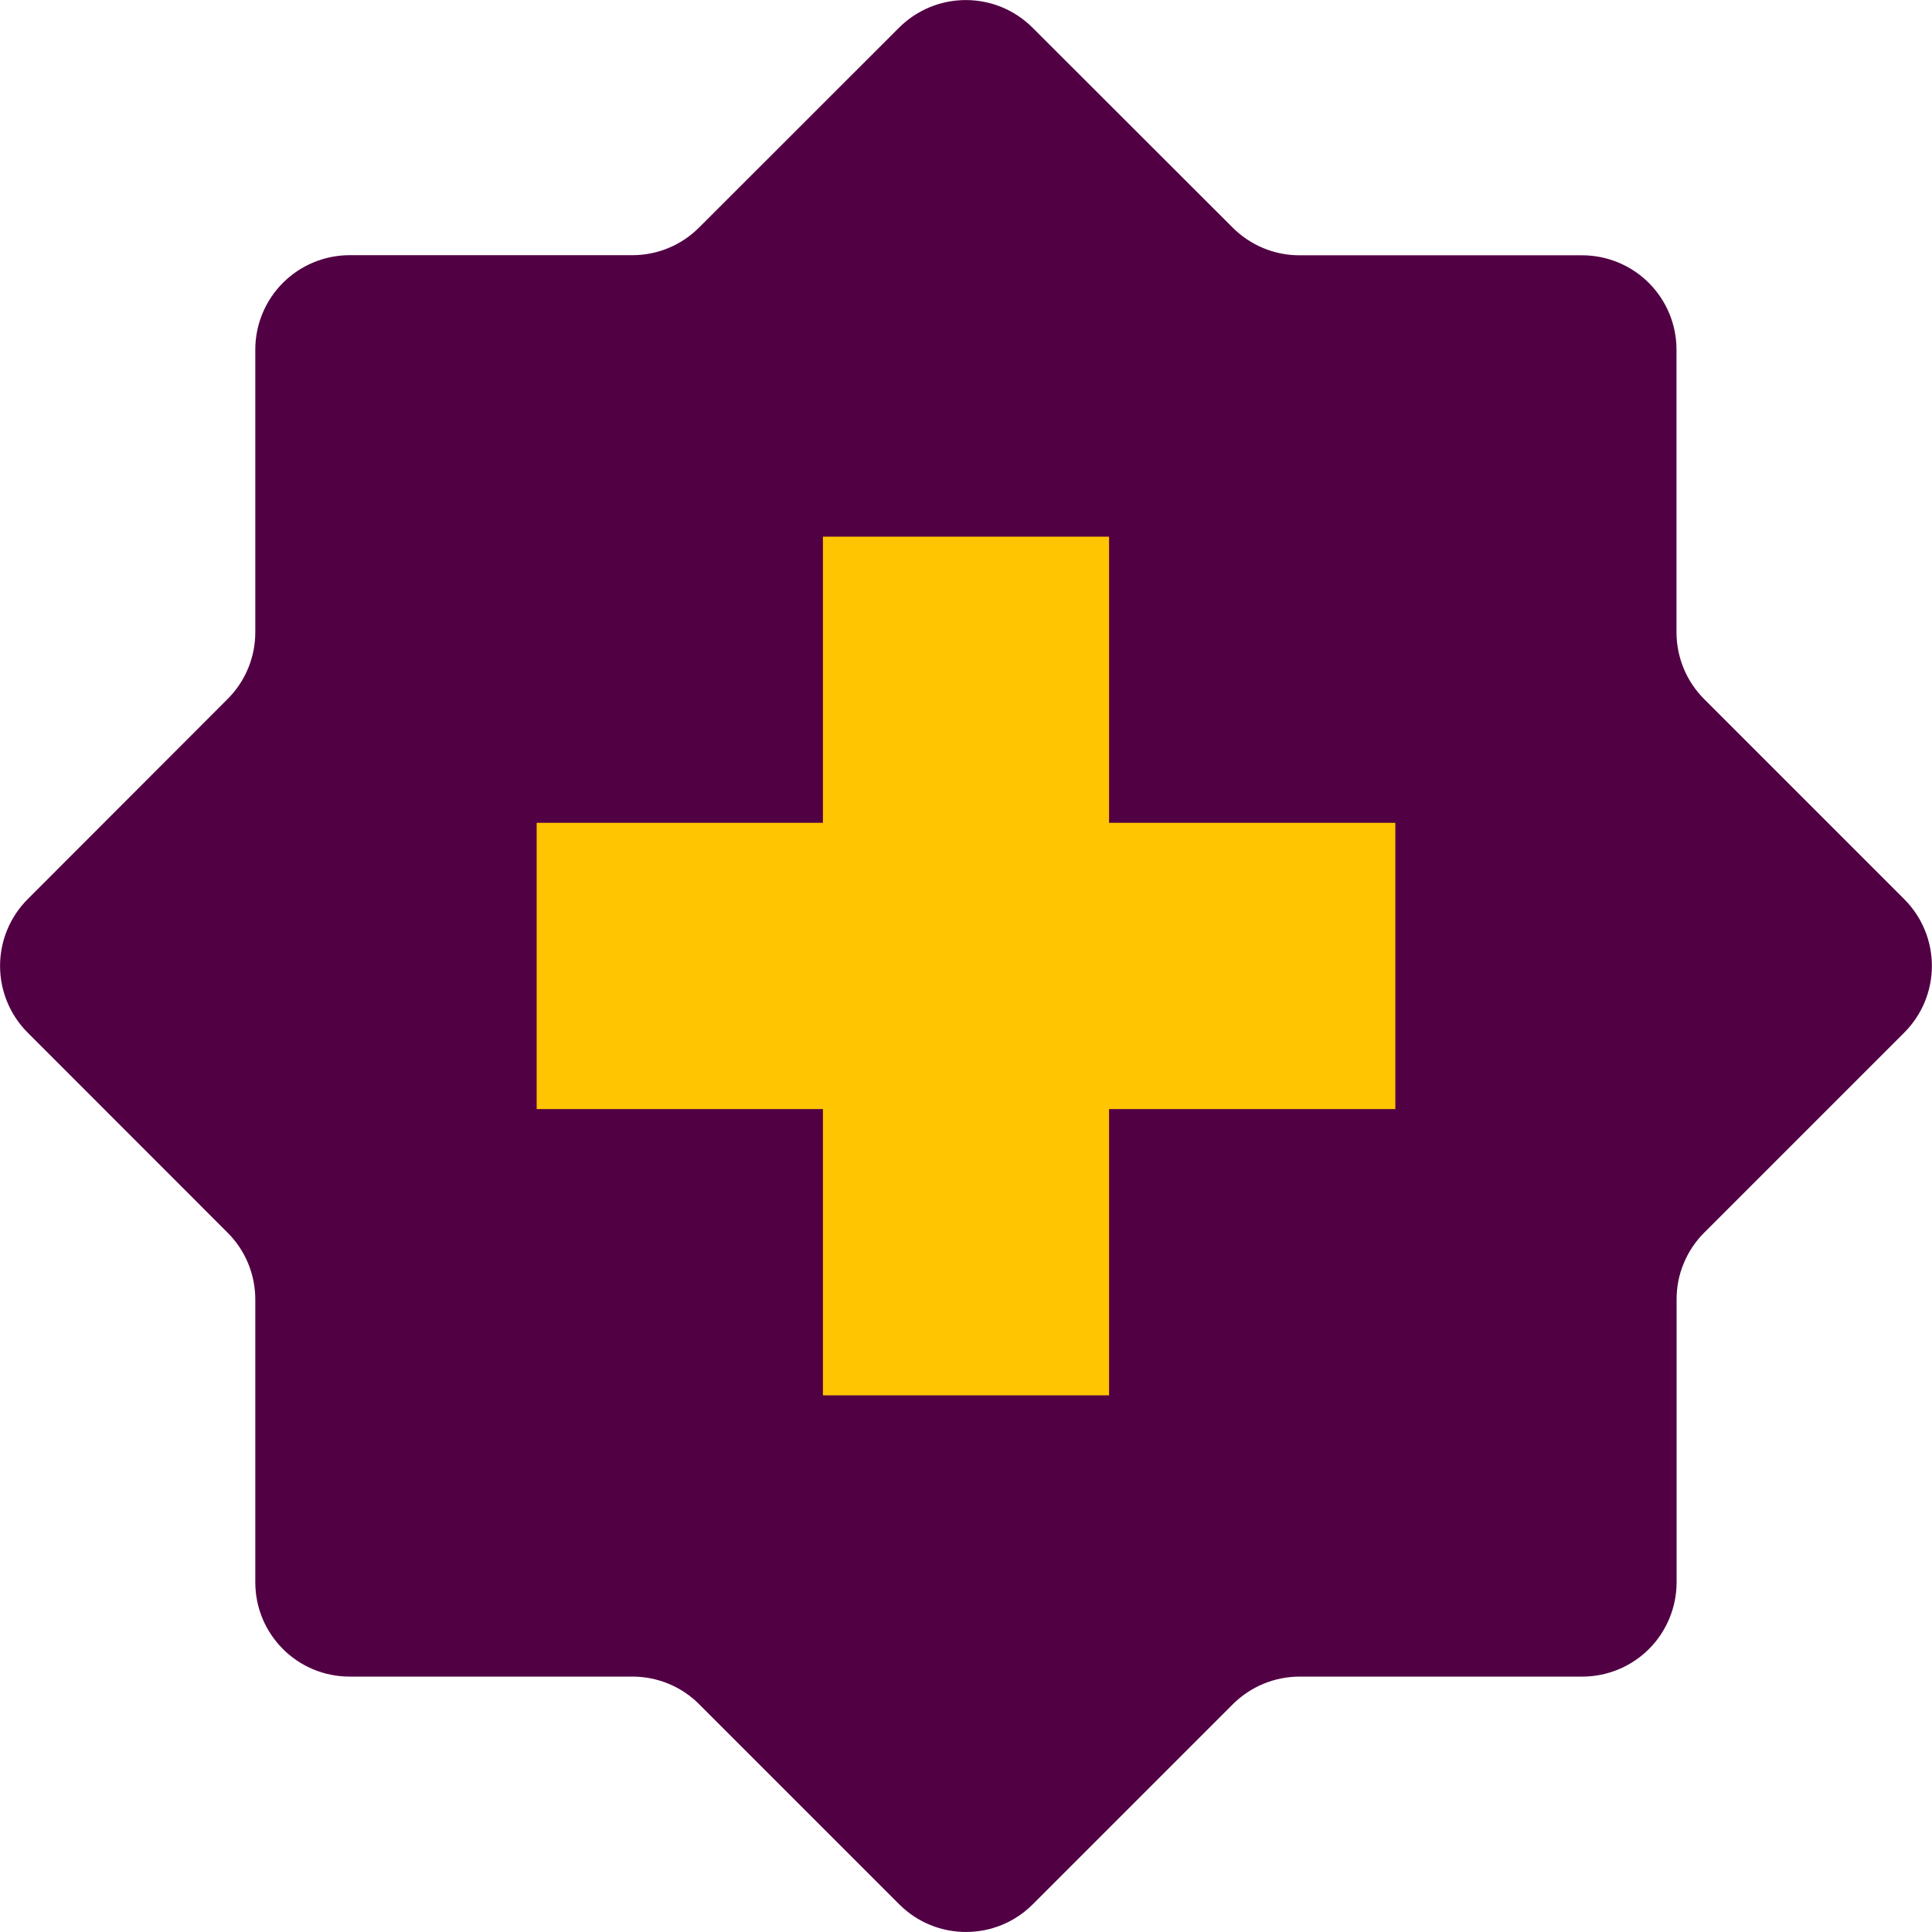 <svg width="36" height="36" viewBox="0 0 36 36" fill="none" xmlns="http://www.w3.org/2000/svg">
<path d="M31.755 22.969L35.483 19.241C35.813 18.912 35.998 18.465 35.998 17.998C35.998 17.532 35.813 17.085 35.483 16.755L31.755 13.027C31.425 12.698 31.24 12.25 31.239 11.783V6.513C31.239 6.048 31.054 5.602 30.724 5.272C30.395 4.943 29.949 4.758 29.483 4.757H24.211C23.745 4.757 23.299 4.571 22.969 4.241L19.239 0.515C18.91 0.186 18.463 0.001 17.996 0.001C17.53 0.001 17.083 0.186 16.753 0.515L13.027 4.239C12.698 4.569 12.251 4.755 11.785 4.755H6.513C6.048 4.756 5.602 4.941 5.272 5.27C4.943 5.6 4.758 6.046 4.757 6.511V11.783C4.757 12.249 4.571 12.696 4.241 13.025L0.515 16.755C0.186 17.085 0.001 17.532 0.001 17.998C0.001 18.465 0.186 18.912 0.515 19.241L4.241 22.969C4.572 23.299 4.757 23.747 4.757 24.213V29.483C4.757 30.455 5.543 31.241 6.515 31.241H11.785C12.251 31.241 12.699 31.425 13.029 31.757L16.757 35.485C17.443 36.171 18.557 36.171 19.243 35.485L22.971 31.757C23.301 31.428 23.747 31.242 24.213 31.241H29.485C29.951 31.241 30.398 31.055 30.727 30.726C31.056 30.396 31.241 29.949 31.241 29.483V24.213C31.24 23.982 31.285 23.753 31.374 23.54C31.462 23.326 31.592 23.132 31.755 22.969V22.969Z" fill="#520044"/>
<path fill-rule="evenodd" clip-rule="evenodd" d="M20.666 10H15.334V15.332H10V20.666H15.334V26H20.666V20.666H26V15.332H20.666V10Z" fill="#FFC500"/>
</svg>

